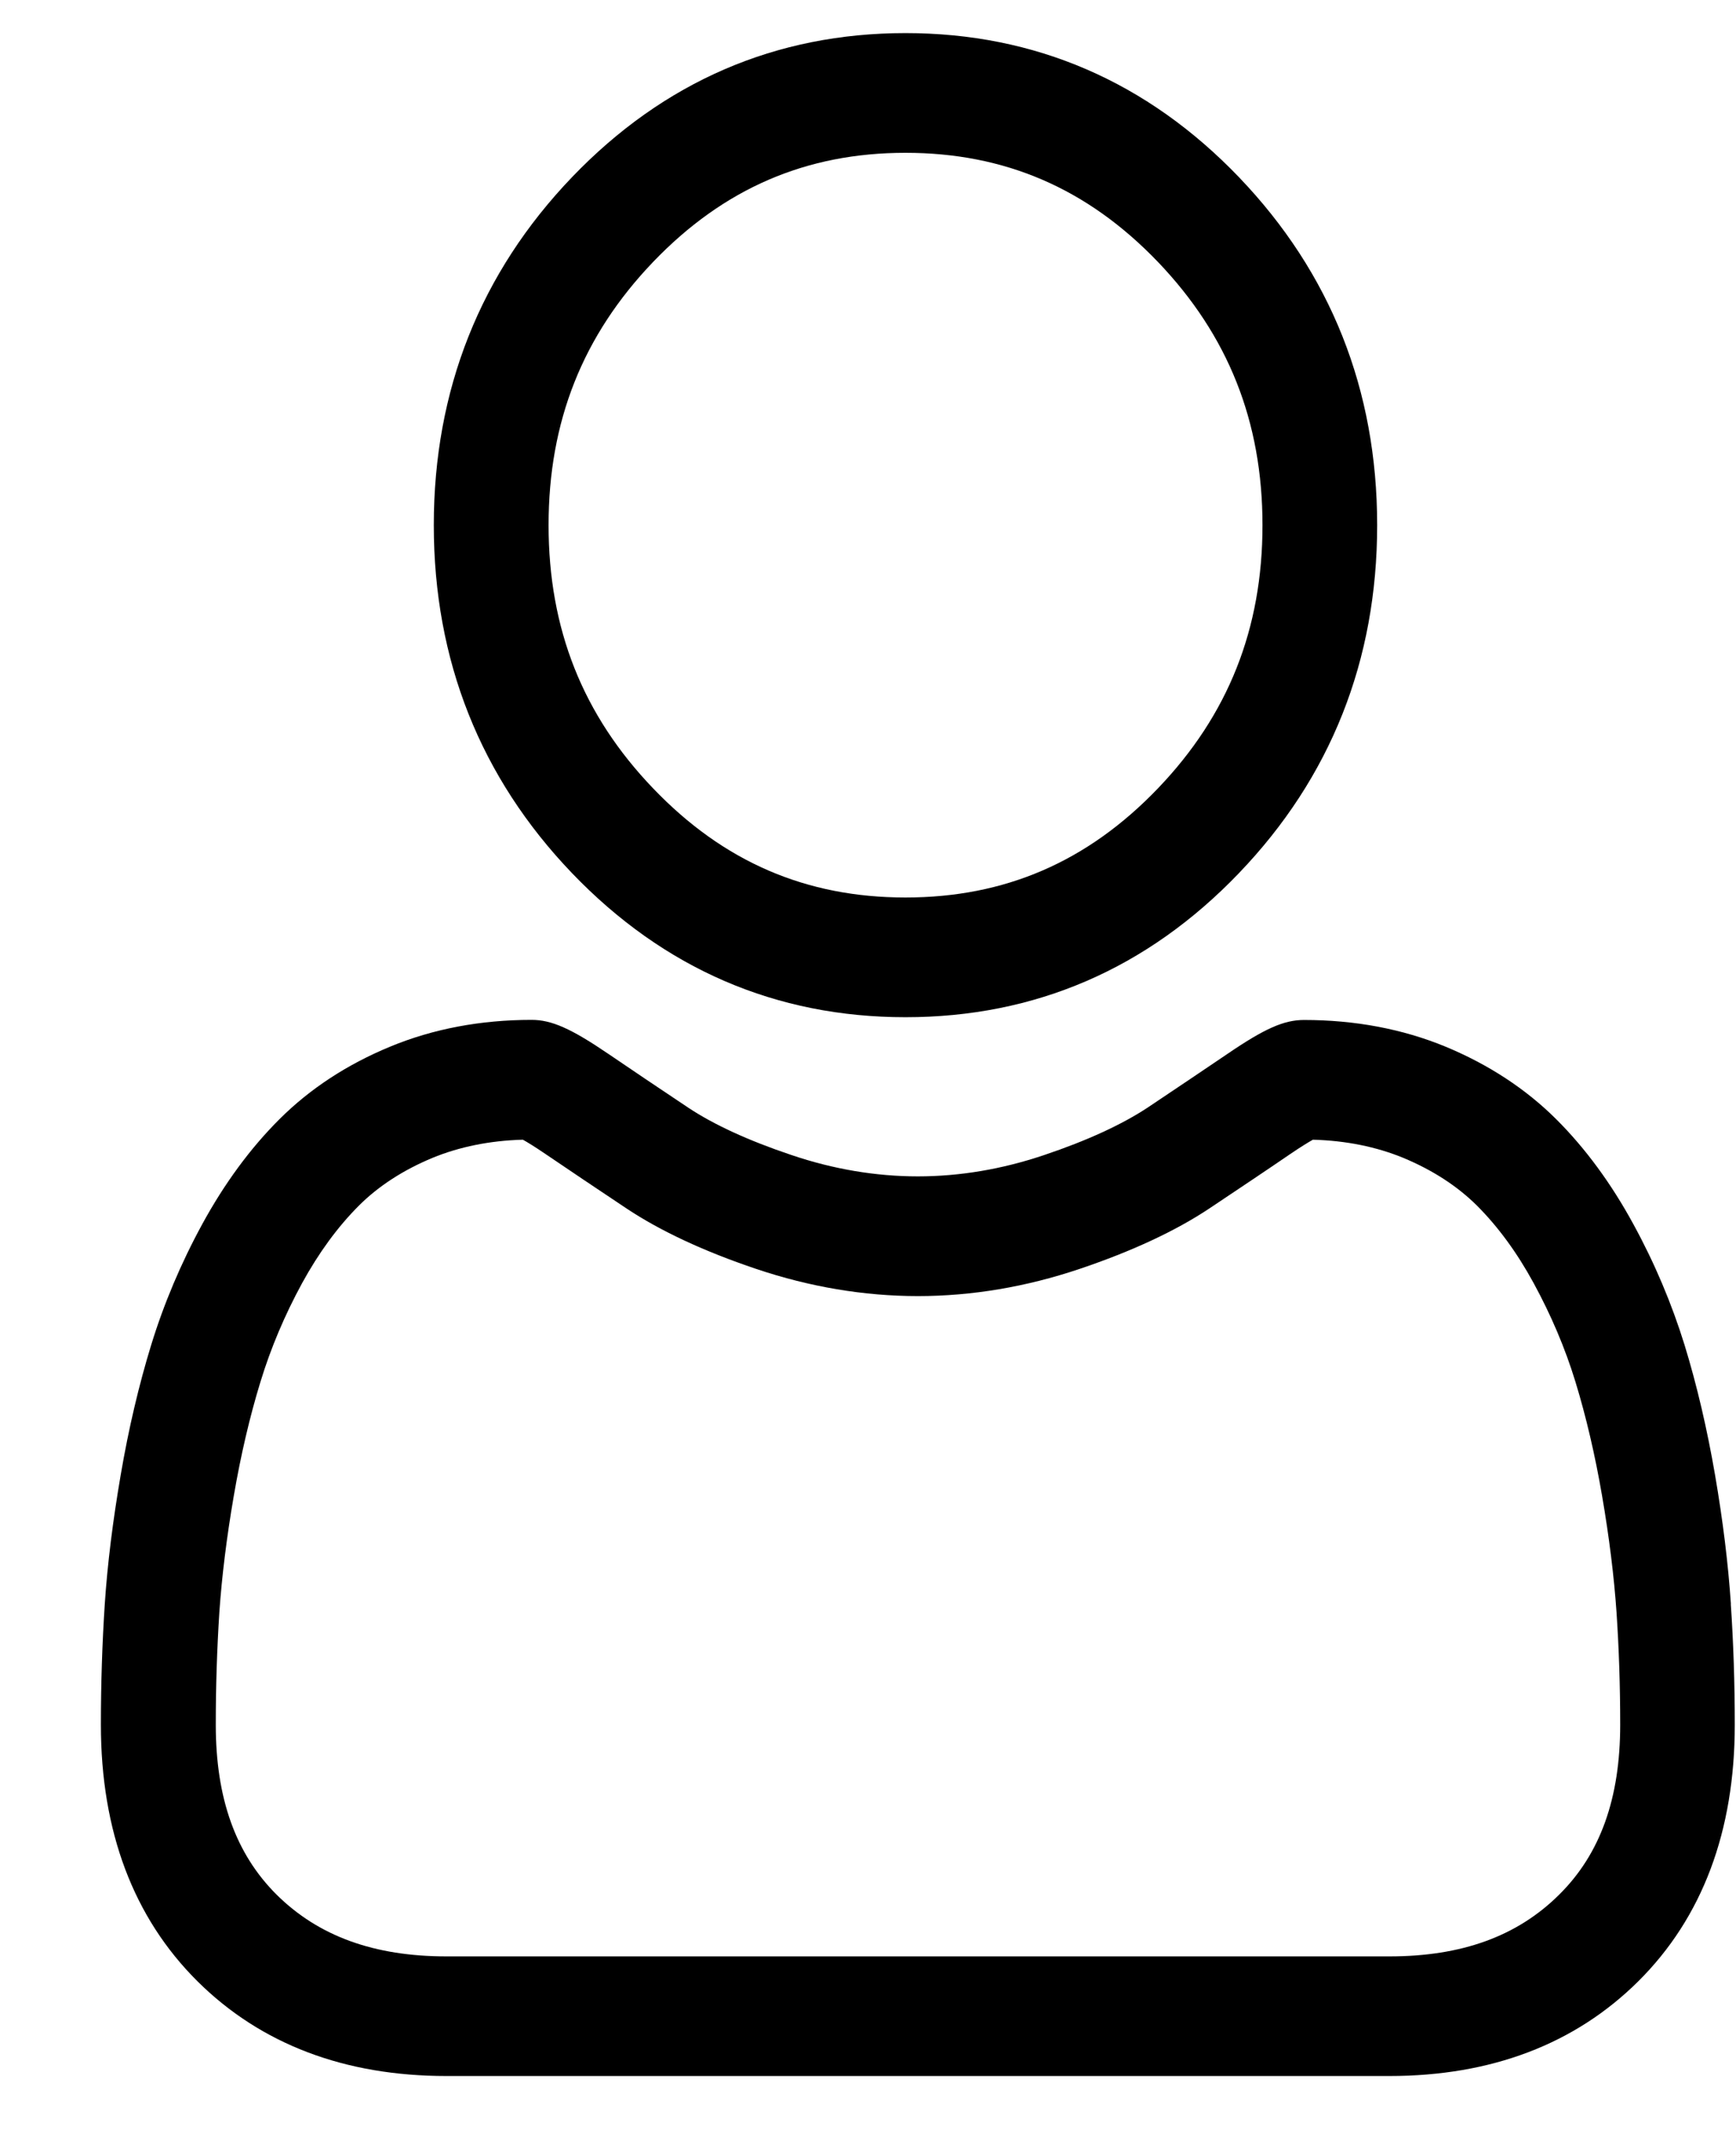 <svg xmlns="http://www.w3.org/2000/svg" width="17" height="21" viewBox="0 0 17 21" fill="none"><g id="Capa_1" clip-path="url(#clip0_106_32)"><path id="Vector" d="M8.867 9.958C10.136 9.958 11.235 9.484 12.133 8.547C13.031 7.611 13.486 6.465 13.486 5.141C13.486 3.817 13.031 2.672 12.133 1.735C11.235 0.799 10.136 0.324 8.867 0.324C7.598 0.324 6.499 0.799 5.601 1.735C4.704 2.671 4.248 3.818 4.248 5.141C4.248 6.464 4.704 7.611 5.601 8.547C6.5 9.484 7.599 9.958 8.867 9.958ZM6.396 2.564C7.085 1.846 7.893 1.496 8.867 1.496C9.841 1.496 10.649 1.845 11.339 2.564C12.027 3.283 12.363 4.126 12.363 5.141C12.363 6.156 12.027 7 11.339 7.718C10.649 8.437 9.841 8.786 8.867 8.786C7.893 8.786 7.085 8.437 6.396 7.718C5.707 7 5.372 6.157 5.372 5.141C5.372 4.125 5.707 3.283 6.396 2.564Z" fill="black"></path><path id="Vector_2" d="M16.95 15.703C16.924 15.313 16.872 14.888 16.795 14.44C16.717 13.987 16.617 13.56 16.497 13.169C16.372 12.765 16.204 12.366 15.995 11.984C15.779 11.587 15.525 11.241 15.24 10.957C14.942 10.66 14.577 10.421 14.155 10.246C13.735 10.073 13.269 9.985 12.77 9.985C12.574 9.985 12.385 10.068 12.02 10.317C11.794 10.47 11.531 10.647 11.238 10.843C10.986 11.009 10.646 11.166 10.226 11.307C9.815 11.446 9.399 11.516 8.988 11.516C8.577 11.516 8.16 11.446 7.75 11.307C7.33 11.166 6.99 11.01 6.739 10.843C6.448 10.649 6.185 10.472 5.956 10.316C5.591 10.068 5.401 9.984 5.206 9.984C4.707 9.984 4.241 10.072 3.821 10.246C3.399 10.42 3.034 10.659 2.736 10.957C2.451 11.241 2.197 11.587 1.981 11.983C1.772 12.366 1.604 12.764 1.48 13.168C1.36 13.559 1.259 13.987 1.182 14.439C1.105 14.887 1.052 15.312 1.026 15.703C1.001 16.085 0.988 16.482 0.988 16.884C0.988 17.928 1.307 18.773 1.934 19.396C2.554 20.011 3.374 20.323 4.371 20.323H13.606C14.603 20.323 15.423 20.011 16.043 19.396C16.67 18.773 16.988 17.928 16.988 16.884C16.988 16.48 16.975 16.083 16.949 15.702L16.95 15.703ZM15.268 18.548C14.858 18.955 14.315 19.152 13.606 19.152H4.372C3.663 19.152 3.119 18.954 2.709 18.548C2.308 18.149 2.113 17.605 2.113 16.884C2.113 16.51 2.125 16.14 2.148 15.784C2.172 15.436 2.219 15.053 2.289 14.646C2.358 14.244 2.446 13.867 2.551 13.526C2.651 13.198 2.788 12.874 2.958 12.562C3.121 12.264 3.308 12.009 3.514 11.803C3.706 11.611 3.949 11.454 4.235 11.335C4.5 11.226 4.798 11.166 5.12 11.157C5.16 11.179 5.23 11.221 5.343 11.298C5.574 11.455 5.841 11.634 6.135 11.83C6.467 12.051 6.894 12.25 7.405 12.422C7.928 12.598 8.46 12.688 8.989 12.688C9.517 12.688 10.05 12.598 10.572 12.422C11.083 12.25 11.511 12.051 11.843 11.83C12.144 11.629 12.403 11.456 12.634 11.298C12.747 11.221 12.818 11.179 12.857 11.157C13.18 11.166 13.477 11.226 13.742 11.335C14.028 11.454 14.271 11.611 14.464 11.803C14.67 12.009 14.857 12.264 15.019 12.562C15.189 12.874 15.327 13.198 15.427 13.525C15.532 13.867 15.62 14.244 15.689 14.646C15.759 15.053 15.806 15.436 15.83 15.784C15.854 16.138 15.866 16.508 15.866 16.884C15.866 17.605 15.671 18.149 15.269 18.547L15.268 18.548Z" fill="black"></path></g><defs><clipPath id="clip0_106_32"><rect width="16" height="20" fill="white" transform="translate(0.988 0.324)"></rect></clipPath></defs></svg>